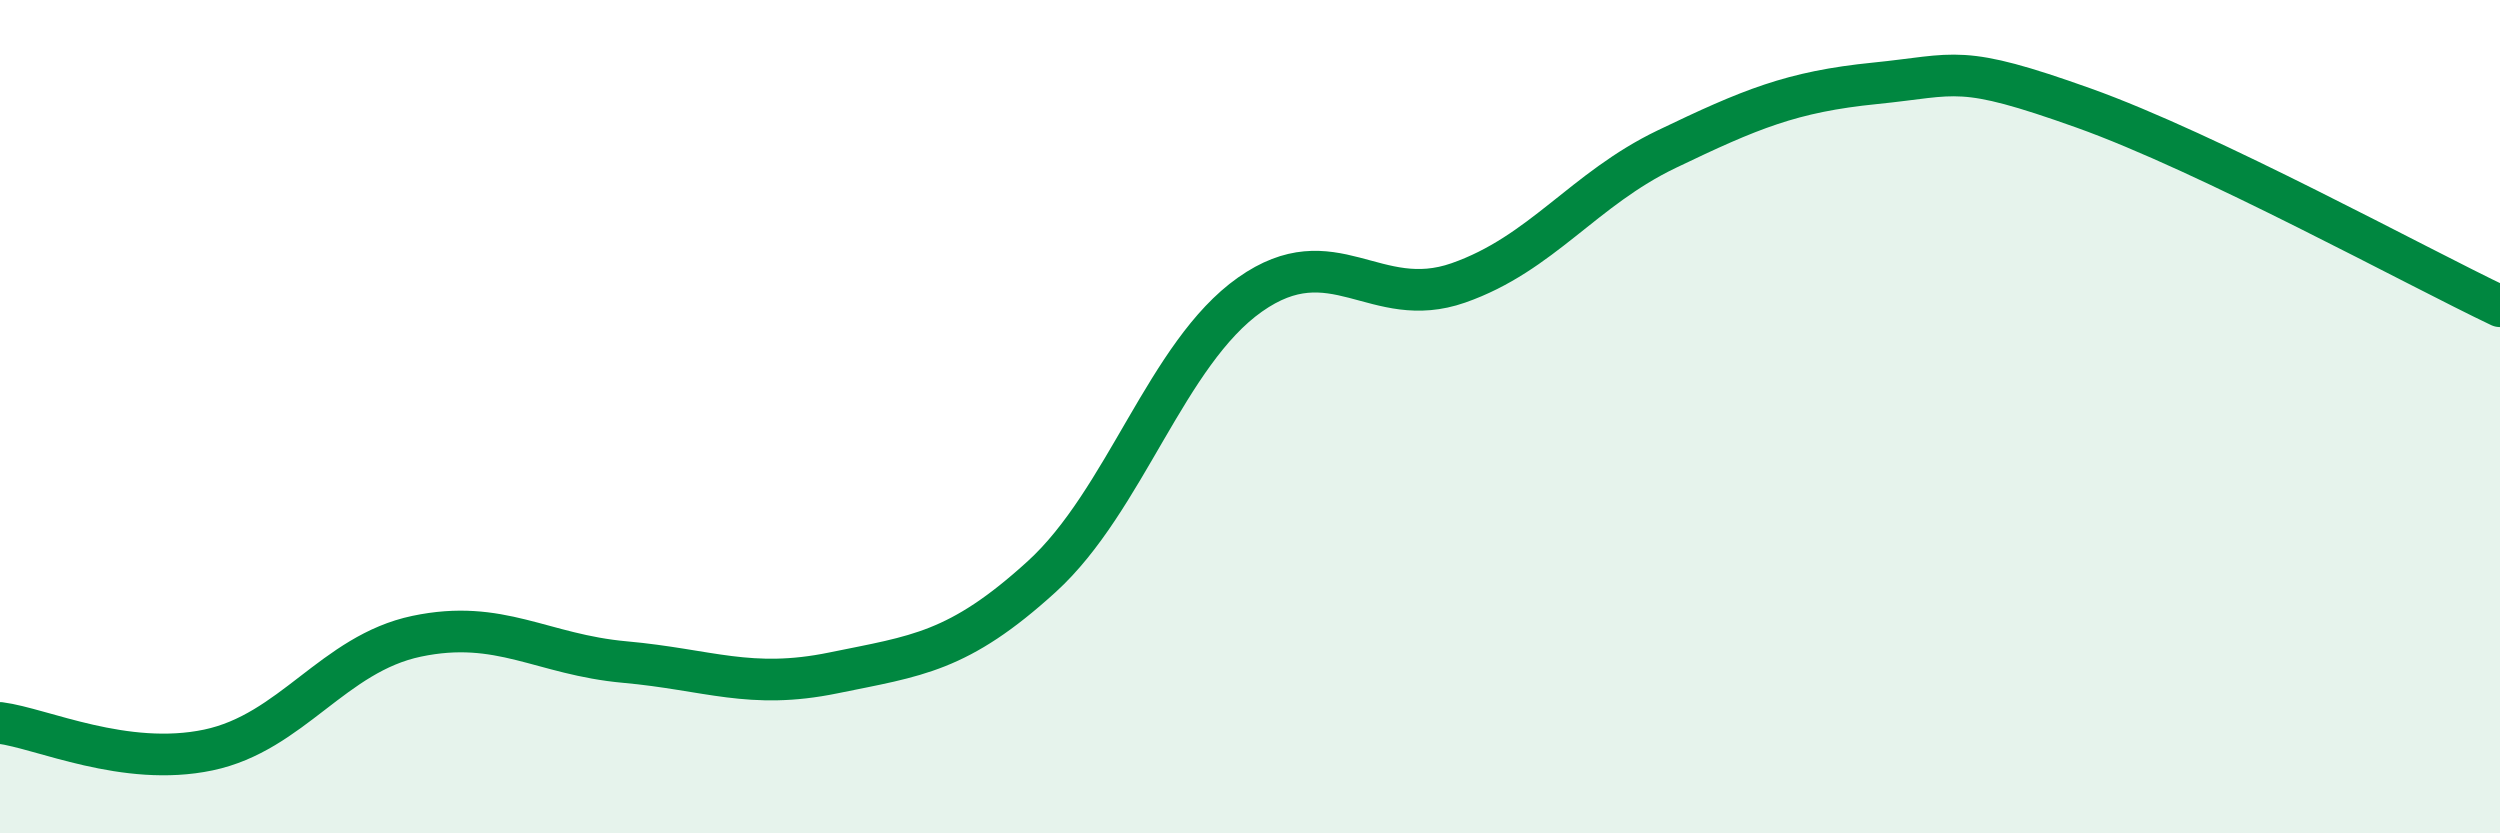 
    <svg width="60" height="20" viewBox="0 0 60 20" xmlns="http://www.w3.org/2000/svg">
      <path
        d="M 0,17.35 C 1,17.48 3,18.42 5,18 C 7,17.58 8,15.69 10,15.27 C 12,14.85 13,15.71 15,15.89 C 17,16.07 18,16.56 20,16.15 C 22,15.74 23,15.66 25,13.84 C 27,12.02 28,8.48 30,7.07 C 32,5.66 33,7.49 35,6.79 C 37,6.09 38,4.54 40,3.58 C 42,2.62 43,2.2 45,2 C 47,1.8 47,1.52 50,2.59 C 53,3.66 58,6.4 60,7.35L60 20L0 20Z"
        fill="#008740"
        opacity="0.1"
        stroke-linecap="round"
        stroke-linejoin="round"
      />
      <path
        d="M 0,17.35 C 1,17.48 3,18.42 5,18 C 7,17.58 8,15.69 10,15.27 C 12,14.85 13,15.71 15,15.89 C 17,16.07 18,16.56 20,16.15 C 22,15.74 23,15.66 25,13.84 C 27,12.02 28,8.48 30,7.07 C 32,5.66 33,7.49 35,6.79 C 37,6.09 38,4.54 40,3.58 C 42,2.62 43,2.2 45,2 C 47,1.8 47,1.52 50,2.59 C 53,3.66 58,6.4 60,7.35"
        stroke="#008740"
        stroke-width="1"
        fill="none"
        stroke-linecap="round"
        stroke-linejoin="round"
      />
    </svg>
  